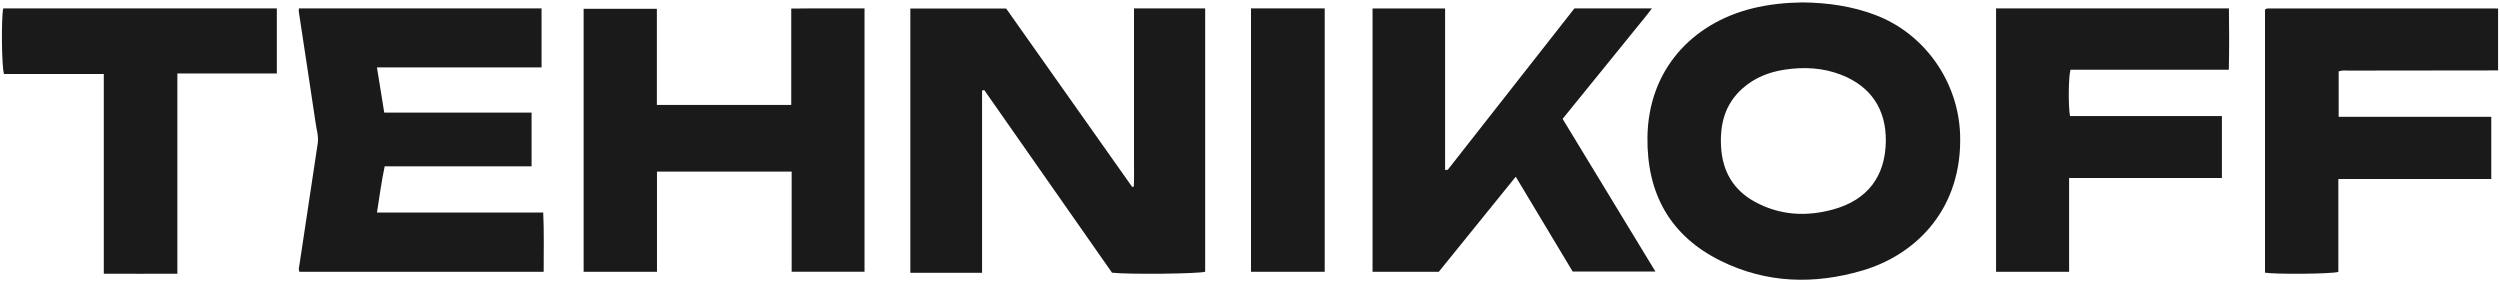 <?xml version="1.0" encoding="UTF-8"?> <svg xmlns="http://www.w3.org/2000/svg" width="930" height="105" viewBox="0 0 930 105" fill="none"><g clip-path="url(#clip0_2003_1149)"><path d="M929.286 26.197C910.805 26.21 892.325 26.223 873.845 26.262C872.631 26.262 871.378 26.055 869.984 26.547V43.442H926.754V66.582H869.867V101.149C867.349 101.927 846.531 102.095 842.579 101.434V3.589C843.277 2.967 844.026 3.148 844.723 3.148C872.605 3.148 900.474 3.148 928.356 3.148C928.666 3.148 928.976 3.187 929.286 3.2V26.197Z" fill="#1A1A1A"></path><path d="M365.33 33.696V101.47H338.646V3.162H374.277C389.732 25.044 405.447 47.277 421.149 69.509C421.356 69.483 421.564 69.457 421.771 69.431C421.953 66.344 421.823 63.231 421.849 60.131C421.875 57.018 421.849 53.918 421.849 50.805V3.124H448.326V101.08C446.173 101.846 419.943 102.157 413.668 101.444C397.901 78.913 382.005 56.188 366.108 33.463C365.849 33.541 365.59 33.618 365.33 33.709V33.696Z" fill="#1A1A1A"></path><path d="M670.503 0.896C680.054 1 688.936 2.321 697.523 5.533C715.918 12.436 728.503 30.348 729.159 50.034C730.071 77.115 713.373 94.612 692.716 100.661C674.847 105.893 657.121 105.414 640.165 97.06C621.333 87.774 612.631 72.103 612.849 51.2C613.106 26.177 629.265 8.797 651.709 3.163C658.021 1.583 664.461 0.974 670.503 0.896ZM701.521 52.521C701.675 40.683 695.981 32.148 684.99 27.848C678.1 25.154 670.991 24.831 663.78 25.931C657.982 26.812 652.686 28.936 648.238 32.873C641.669 38.688 639.741 46.252 640.243 54.722C640.782 63.814 644.883 70.743 652.815 75.069C662.121 80.146 672.02 80.677 682.098 77.866C694.721 74.344 701.354 65.602 701.534 52.533L701.521 52.521Z" fill="#1A1A1A"></path><path d="M217.109 3.281H244.356V39.026H294.341V3.191C303.501 3.062 312.416 3.165 321.601 3.126V101.076H294.496V63.836H244.395V101.102H217.109V3.294V3.281Z" fill="#1A1A1A"></path><path d="M201.459 3.124V25.062H140.221C141.161 30.853 142.024 36.193 142.939 41.881H197.749V61.867H143.106C141.869 67.581 141.187 73.178 140.234 79.073H202.078C202.438 86.533 202.219 93.695 202.245 101.102H111.43C110.915 100.184 111.263 99.383 111.379 98.581C113.659 83.482 115.926 68.369 118.206 53.27C118.567 50.852 117.833 48.551 117.485 46.224C115.411 32.237 113.26 18.262 111.147 4.274C111.108 3.977 111.173 3.666 111.199 3.136H201.446L201.459 3.124Z" fill="#1A1A1A"></path><path d="M510.576 3.149H537.578V63.325C538.248 62.912 537.758 63.222 538.171 63.26C538.261 63.26 538.364 63.209 538.442 63.17C538.532 63.118 538.635 63.067 538.687 63.002C554.341 43.056 569.995 23.109 585.688 3.124H614.52C612.212 6.233 609.968 8.826 607.828 11.497C605.636 14.232 603.418 16.942 601.213 19.664C599.008 22.386 596.79 25.109 594.585 27.831C592.38 30.553 590.162 33.276 587.957 35.998C585.765 38.708 583.56 41.417 581.291 44.217C592.793 63.131 604.179 81.865 615.81 100.999H585.03C578.08 89.439 571.091 77.801 563.857 65.738C554.173 77.711 544.721 89.374 535.231 101.102H510.589V3.162L510.576 3.149Z" fill="#1A1A1A"></path><path d="M769.72 101.102H742.534V3.124H829.163C829.253 10.652 829.292 18.194 829.124 25.93H770.235C769.475 28.293 769.346 39.438 770.042 43.17H826.55V66.222H769.707V101.102H769.72Z" fill="#1A1A1A"></path><path d="M1.193 3.124H102.983V27.33H65.979V101.82C56.757 101.859 47.858 101.846 38.61 101.82V27.538H1.49C0.613 24.955 0.432 7.056 1.193 3.137V3.124Z" fill="#1A1A1A"></path><path d="M492.791 101.102H465.371V3.124H492.791V101.102Z" fill="#1A1A1A"></path></g><defs><clipPath id="clip0_2003_1149"><rect width="928.571" height="103.175" fill="white" transform="translate(0.714 0.897)"></rect></clipPath></defs></svg> 